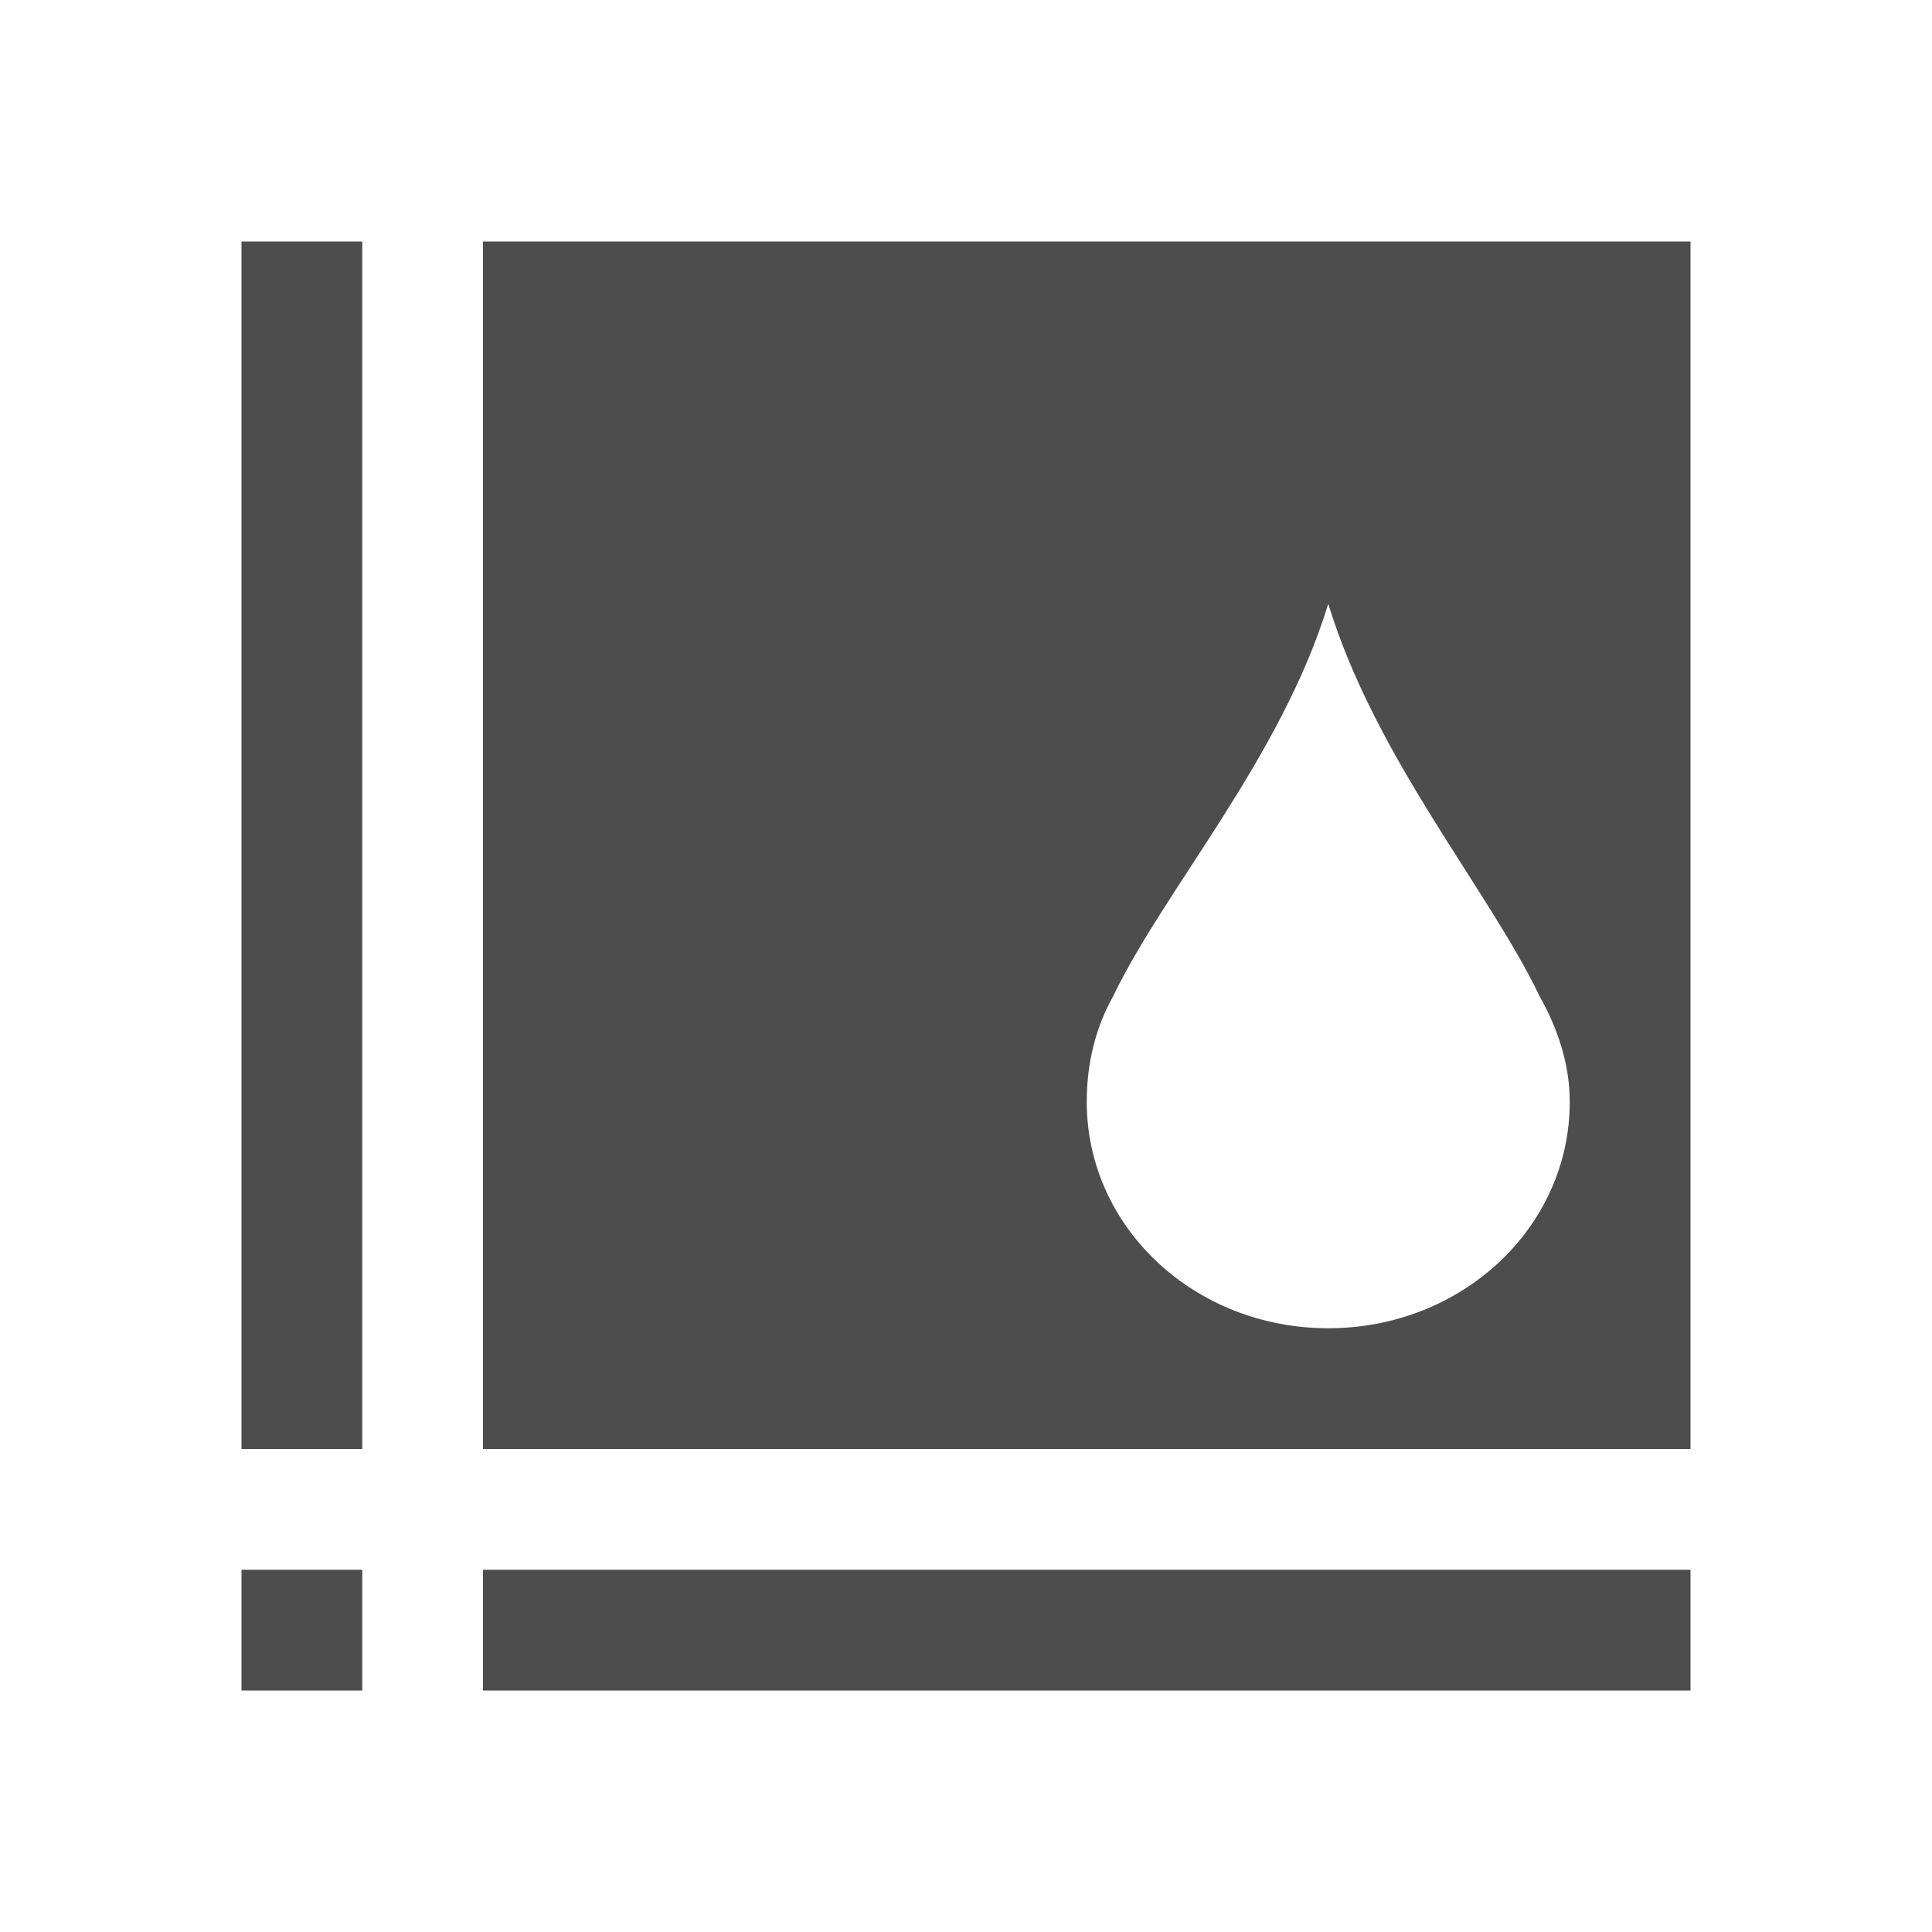 <svg xmlns="http://www.w3.org/2000/svg" viewBox="0 0 16 16">
     />
 <path 
     style="fill:#4d4d4d" 
     d="M 2 2 L 2 12 L 3 12 L 3 2 L 2 2 z M 4 2 L 4 12 L 5 12 L 8 12 L 14 12 L 14 2 L 4 2 z M 11 5 C 11.389 6.277 12.33 7.371 12.75 8.25 C 12.897 8.511 13 8.808 13 9.125 C 13 10.164 12.108 11 11 11 C 9.892 11 9 10.164 9 9.125 C 9 8.808 9.072 8.511 9.219 8.25 C 9.639 7.371 10.611 6.277 11 5 z M 2 13 L 2 14 L 3 14 L 3 13 L 2 13 z M 4 13 L 4 14 L 14 14 L 14 13 L 4 13 z "
     />
 </svg>
